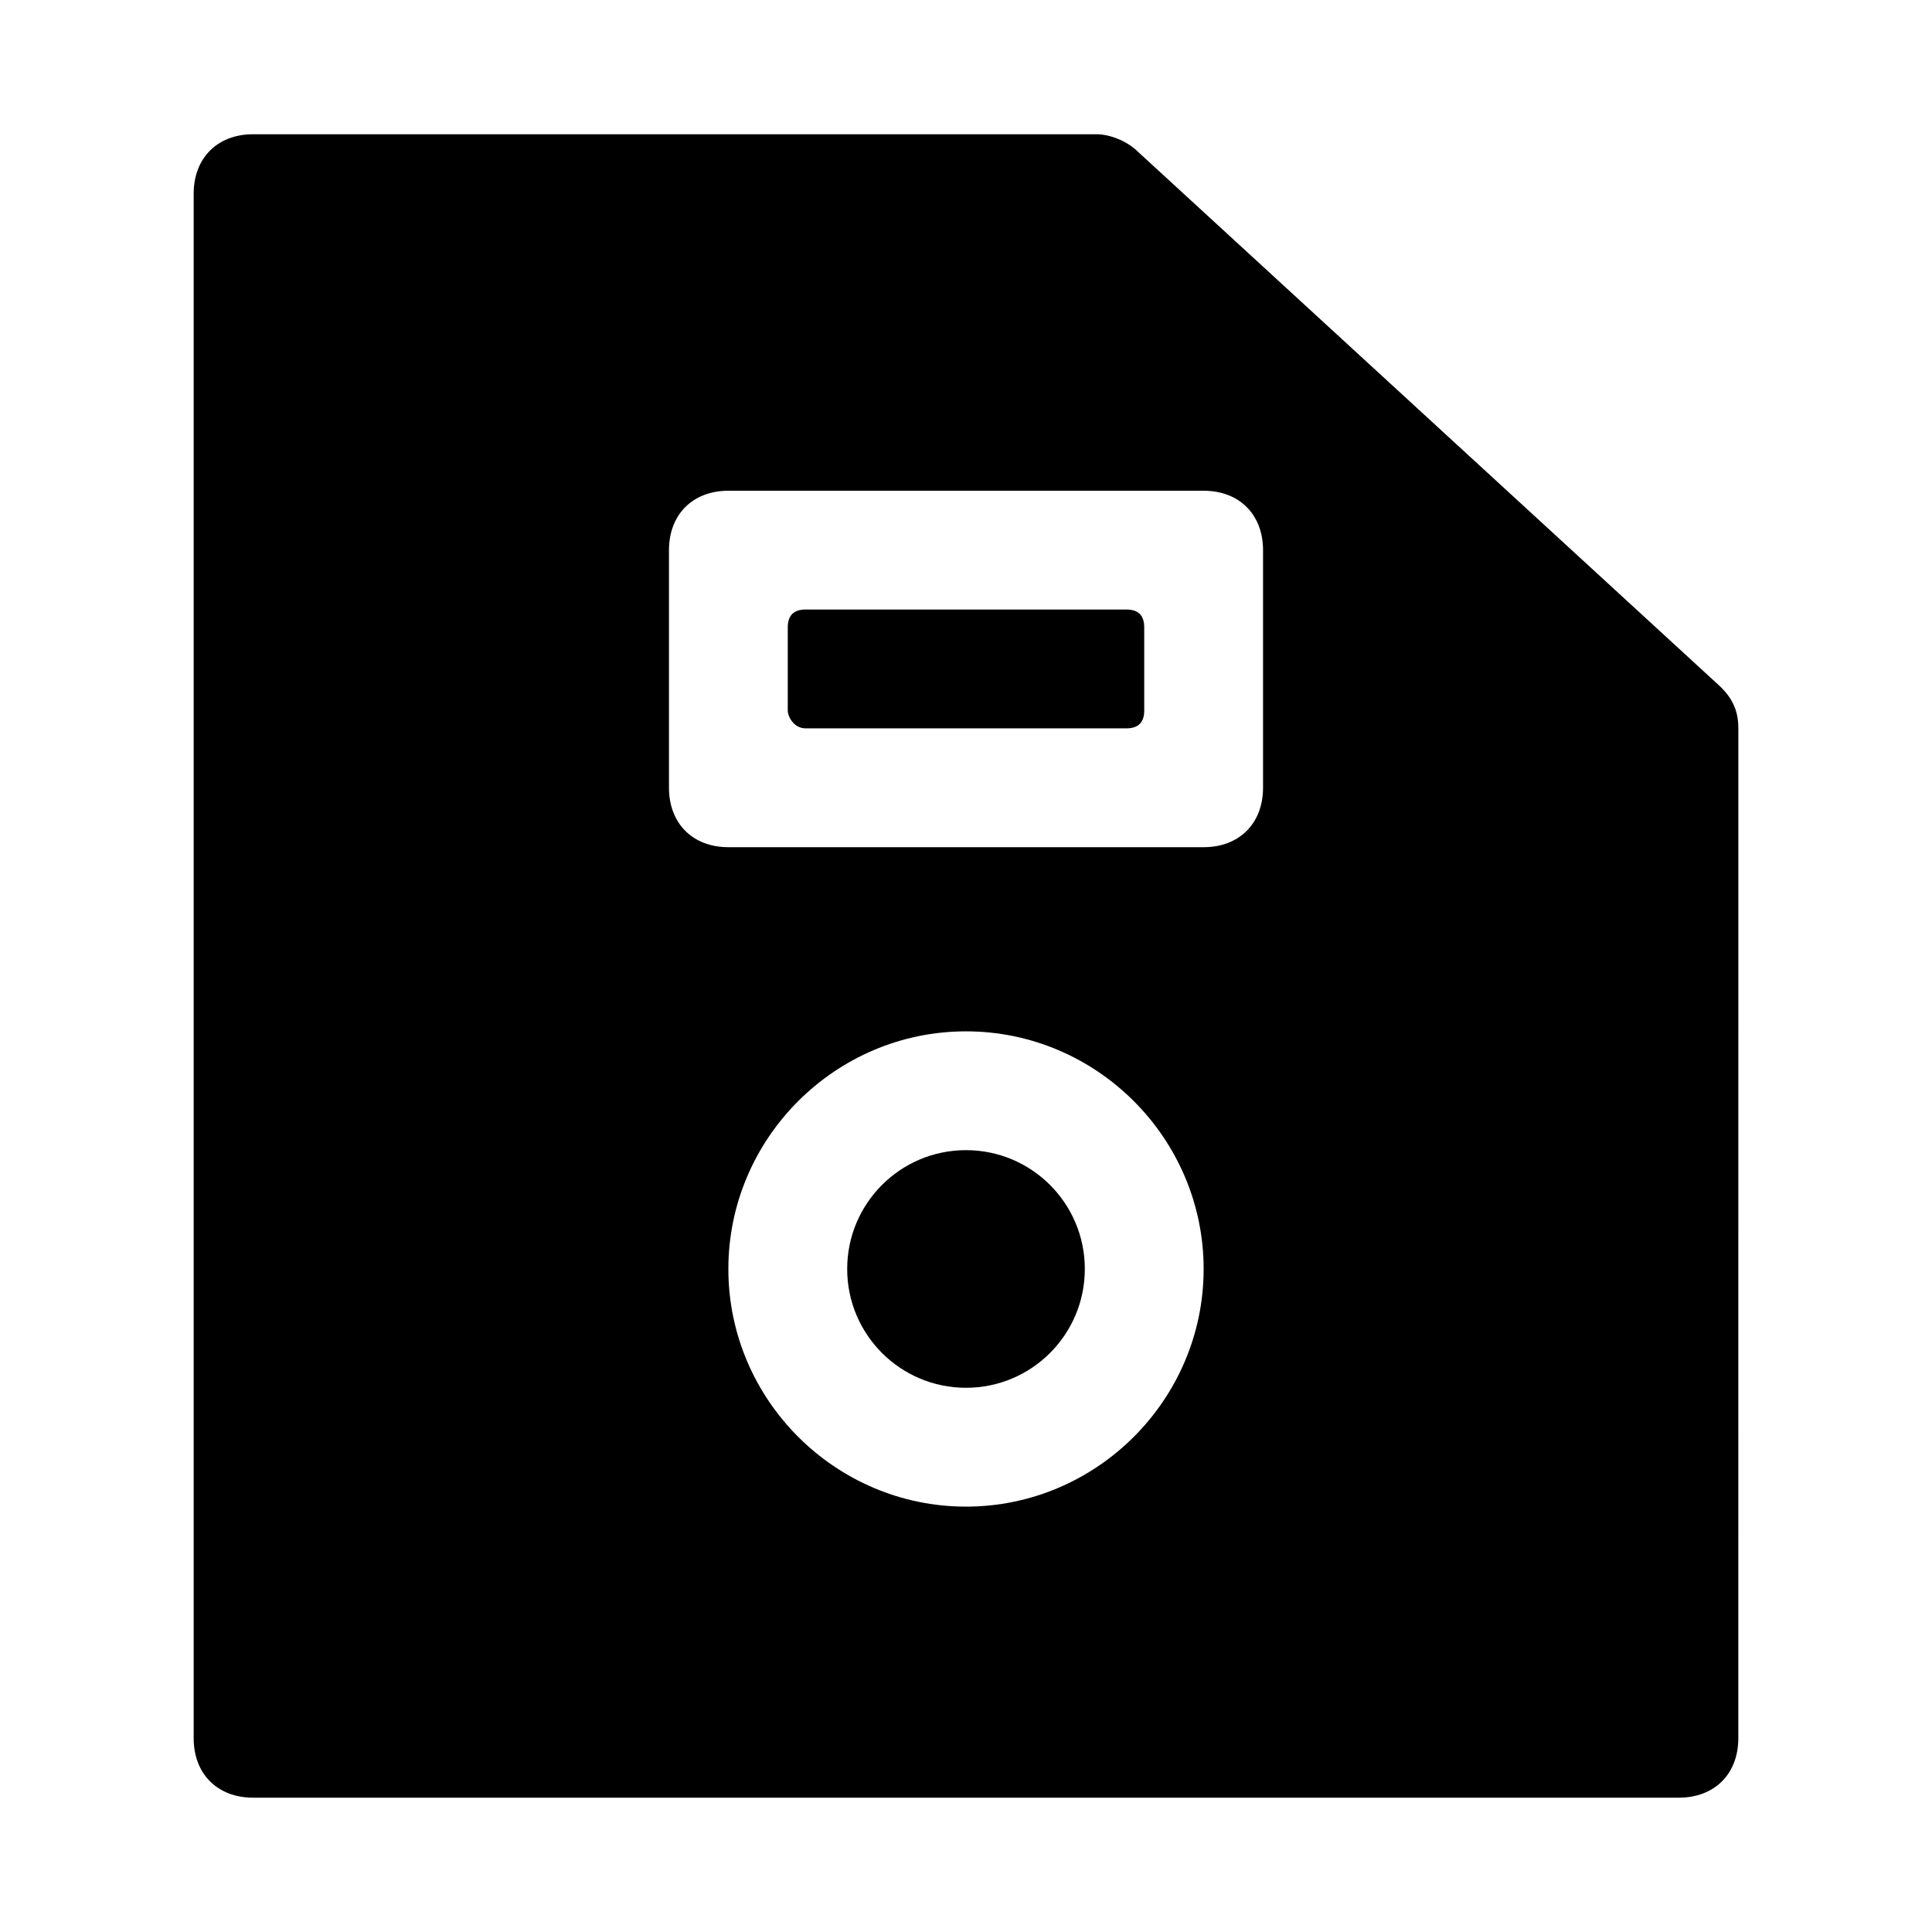 <?xml version="1.0" encoding="UTF-8"?>
<!-- Uploaded to: ICON Repo, www.svgrepo.com, Generator: ICON Repo Mixer Tools -->
<svg fill="#000000" width="800px" height="800px" version="1.1" viewBox="144 144 512 512" xmlns="http://www.w3.org/2000/svg">
 <g>
  <path d="m431.49 480.29c0 17.391-14.098 31.488-31.488 31.488s-31.488-14.098-31.488-31.488 14.098-31.488 31.488-31.488 31.488 14.098 31.488 31.488"/>
  <path d="m357.49 337.02h85.02c3.148 0 4.723-1.574 4.723-4.723v-22.043c0-3.148-1.574-4.723-4.723-4.723h-85.02c-3.148 0-4.723 1.574-4.723 4.723v22.043c0 1.574 1.574 4.723 4.723 4.723z"/>
  <path d="m599.95 326-154.29-141.7c-3.148-3.148-7.871-4.723-11.02-4.723h-223.57c-9.445 0-15.746 6.297-15.746 15.742v409.34c0 9.445 6.297 15.742 15.742 15.742h377.86c9.445 0 15.742-6.297 15.742-15.742l0.008-267.64c0-4.723-1.574-7.875-4.723-11.023zm-199.95 217.27c-34.637 0-62.977-28.34-62.977-62.977s28.34-62.977 62.977-62.977 62.977 28.34 62.977 62.977-28.34 62.977-62.977 62.977zm78.719-190.5c0 9.445-6.297 15.742-15.742 15.742h-125.95c-9.445 0-15.742-6.297-15.742-15.742v-62.977c0-9.445 6.297-15.742 15.742-15.742h125.95c9.445 0 15.742 6.297 15.742 15.742z"/>
 </g>
</svg>